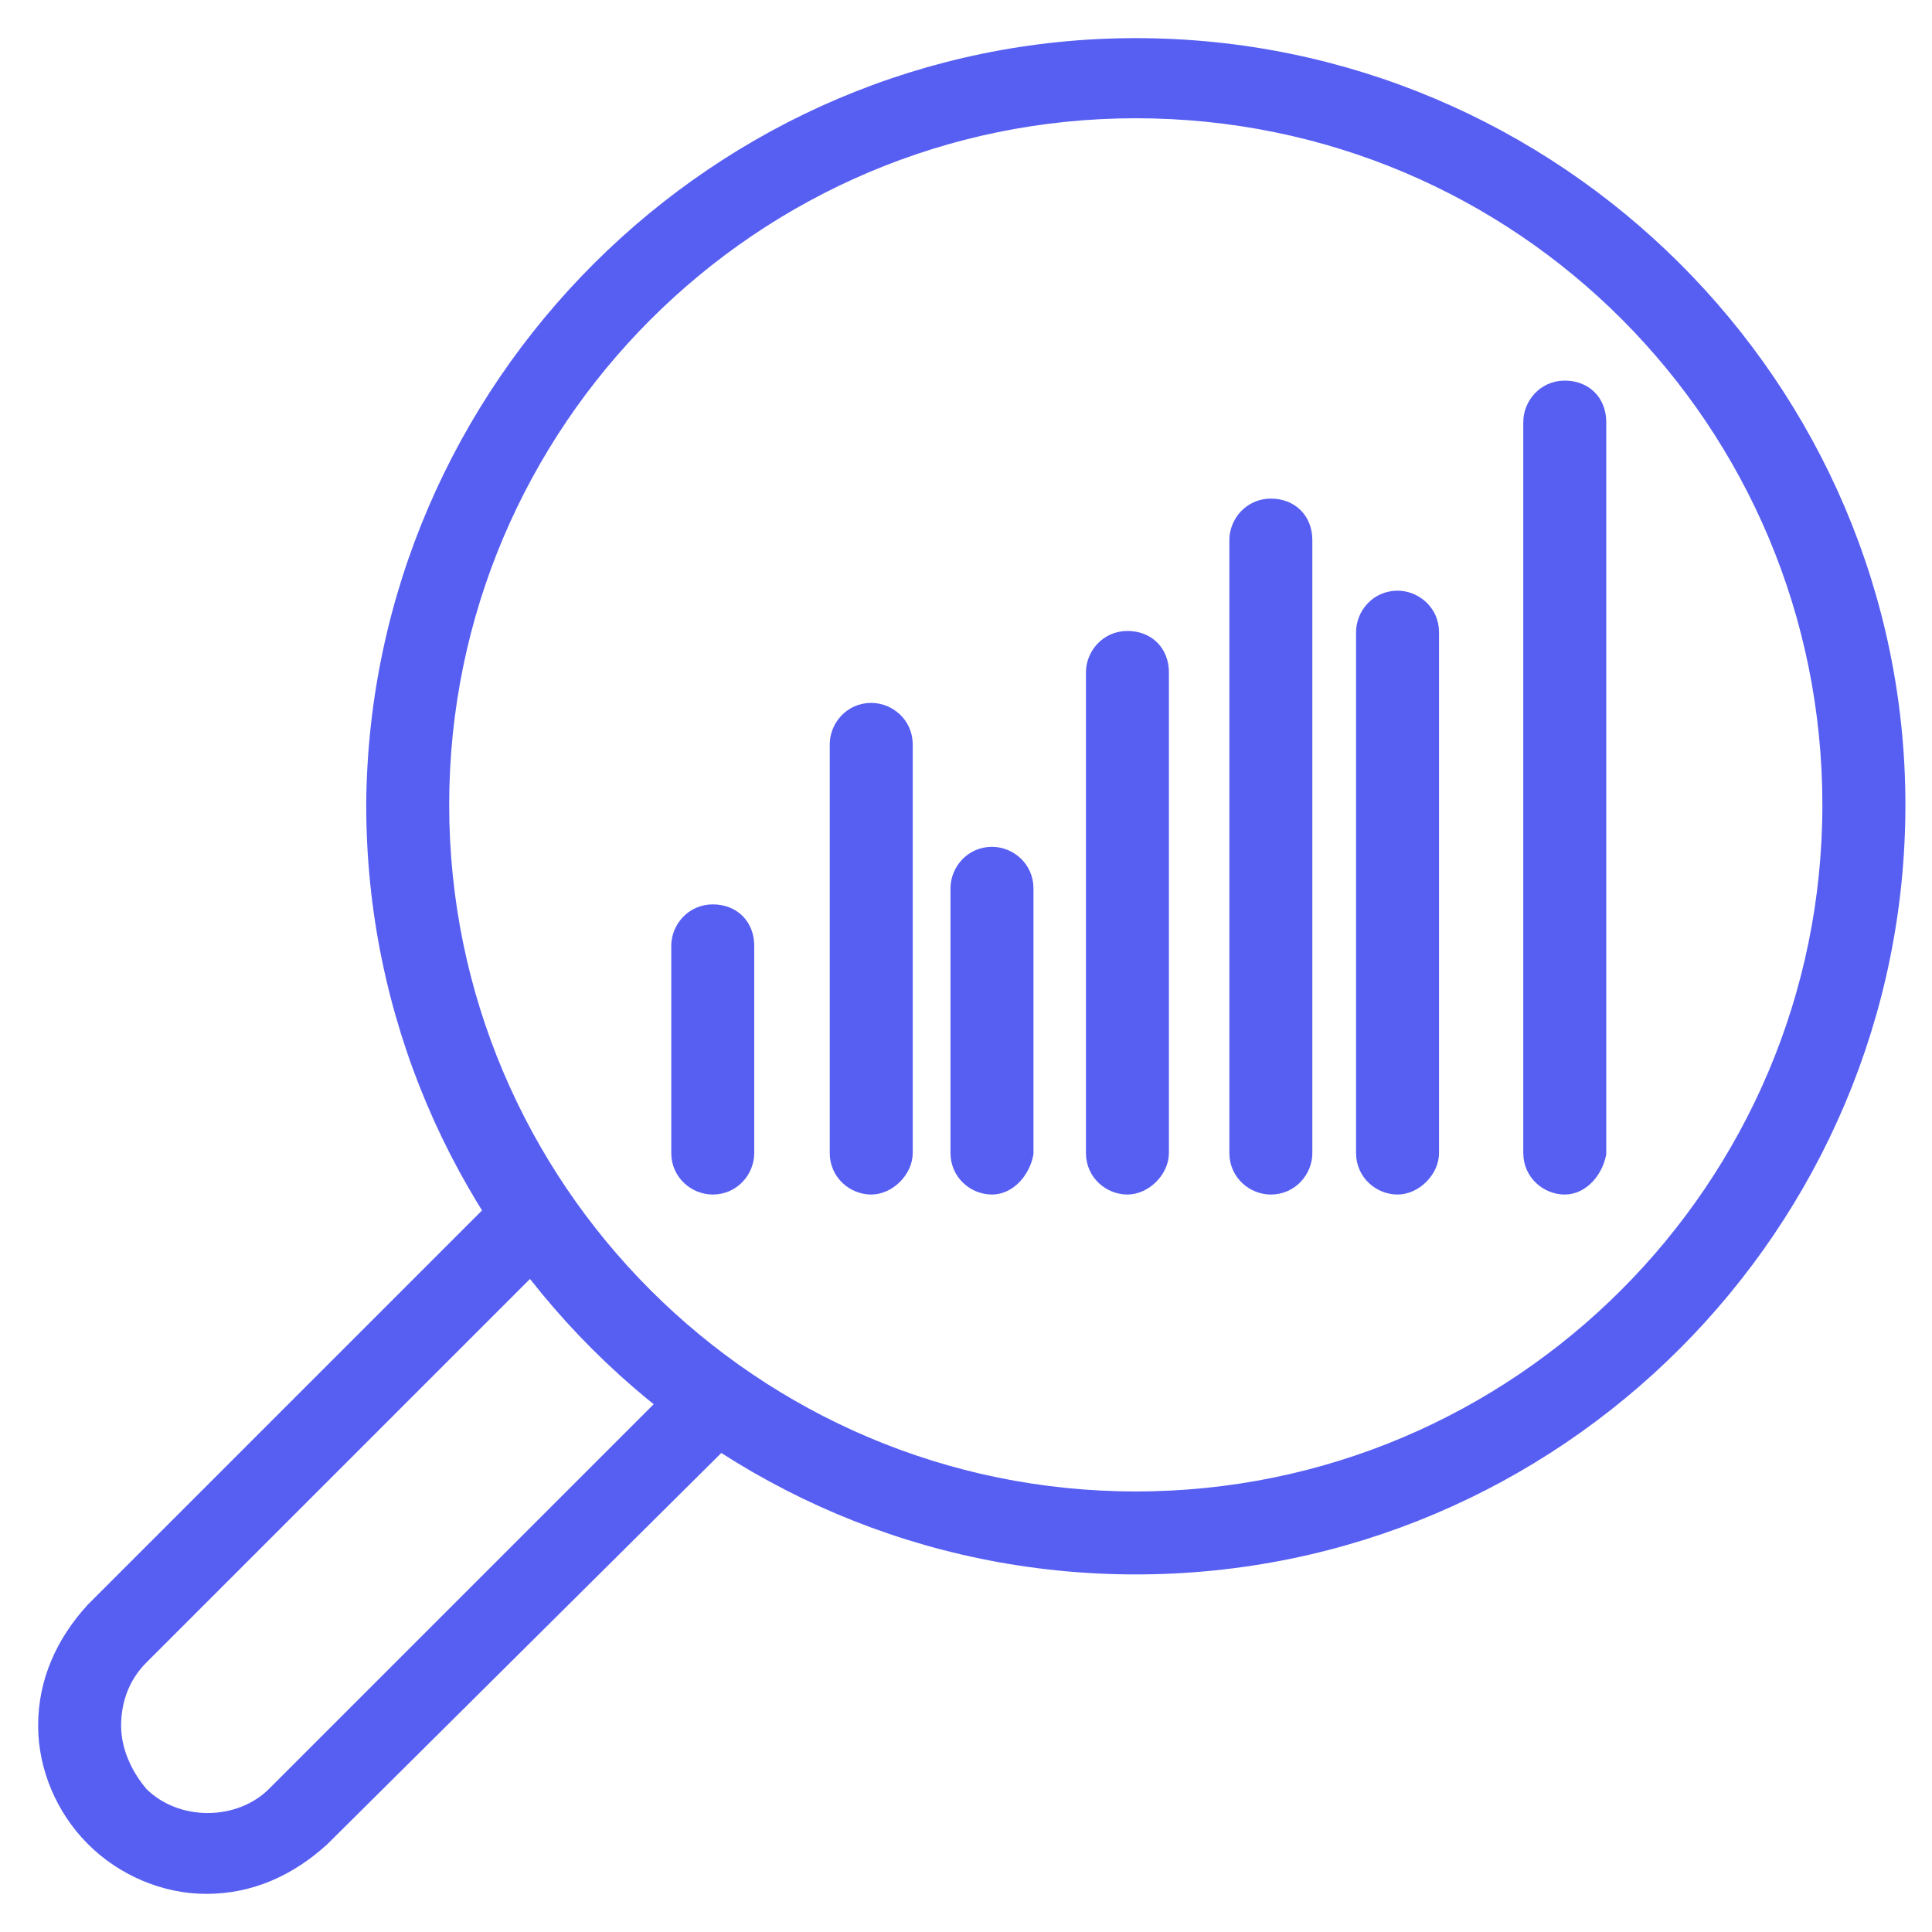 <svg xmlns="http://www.w3.org/2000/svg" width="38" height="38" viewBox="0 0 38 38" fill="none"><path d="M22.34 30.717C14.133 30.717 7.453 24.038 7.453 15.83C7.51 7.679 14.189 1 22.34 1C30.547 1 37.227 7.679 37.227 15.83C37.227 24.038 30.547 30.717 22.34 30.717ZM22.34 2.076C14.755 2.076 8.585 8.246 8.585 15.831C8.585 23.416 14.755 29.585 22.34 29.585C29.925 29.585 36.094 23.416 36.094 15.831C36.094 8.246 29.981 2.076 22.34 2.076Z" fill="#575FF2" stroke="#575FF2" stroke-width="0.5"></path><path d="M4.057 37C3.264 37 2.472 36.66 1.906 36.094C1.34 35.528 1 34.736 1 33.943C1 33.094 1.34 32.358 1.906 31.736L10.113 23.529C10.339 23.302 10.679 23.302 10.905 23.529C11.132 23.755 11.132 24.095 10.905 24.321L2.698 32.528C2.302 32.925 2.132 33.434 2.132 33.943C2.132 34.453 2.358 34.962 2.698 35.358C3.434 36.094 4.736 36.094 5.472 35.358L13.679 27.151C13.905 26.925 14.245 26.925 14.471 27.151C14.698 27.377 14.698 27.717 14.471 27.944L6.264 36.094C5.641 36.66 4.906 37 4.057 37Z" fill="#575FF2" stroke="#575FF2" stroke-width="0.5"></path><path d="M30.777 23.245C30.494 23.245 30.211 23.019 30.211 22.679V8.302C30.211 8.019 30.437 7.736 30.777 7.736C31.117 7.736 31.343 7.962 31.343 8.302V22.679C31.286 22.962 31.06 23.245 30.777 23.245Z" fill="#575FF2" stroke="#575FF2" stroke-width="0.5"></path><path d="M27.488 23.245C27.205 23.245 26.922 23.019 26.922 22.679V12.434C26.922 12.151 27.148 11.868 27.488 11.868C27.771 11.868 28.054 12.095 28.054 12.434V22.679C28.054 22.962 27.771 23.245 27.488 23.245Z" fill="#575FF2" stroke="#575FF2" stroke-width="0.5"></path><path d="M24.996 23.245C24.713 23.245 24.43 23.019 24.43 22.679V10.623C24.43 10.34 24.656 10.057 24.996 10.057C25.335 10.057 25.562 10.283 25.562 10.623V22.679C25.562 22.962 25.335 23.245 24.996 23.245Z" fill="#575FF2" stroke="#575FF2" stroke-width="0.5"></path><path d="M22.175 23.245C21.892 23.245 21.609 23.019 21.609 22.679V13.226C21.609 12.943 21.836 12.66 22.175 12.66C22.515 12.66 22.741 12.887 22.741 13.226V22.679C22.741 22.962 22.458 23.245 22.175 23.245Z" fill="#575FF2" stroke="#575FF2" stroke-width="0.5"></path><path d="M19.511 23.245C19.228 23.245 18.945 23.019 18.945 22.679V17.472C18.945 17.189 19.172 16.906 19.511 16.906C19.794 16.906 20.077 17.132 20.077 17.472V22.679C20.021 22.962 19.794 23.245 19.511 23.245Z" fill="#575FF2" stroke="#575FF2" stroke-width="0.5"></path><path d="M17.136 23.245C16.853 23.245 16.57 23.019 16.57 22.679V14.641C16.57 14.358 16.797 14.075 17.136 14.075C17.419 14.075 17.702 14.302 17.702 14.641V22.679C17.702 22.962 17.419 23.245 17.136 23.245Z" fill="#575FF2" stroke="#575FF2" stroke-width="0.5"></path><path d="M14.019 23.245C13.736 23.245 13.453 23.019 13.453 22.679V18.604C13.453 18.321 13.68 18.038 14.019 18.038C14.359 18.038 14.585 18.264 14.585 18.604V22.679C14.585 22.962 14.359 23.245 14.019 23.245Z" fill="#575FF2" stroke="#575FF2" stroke-width="0.5"></path></svg>